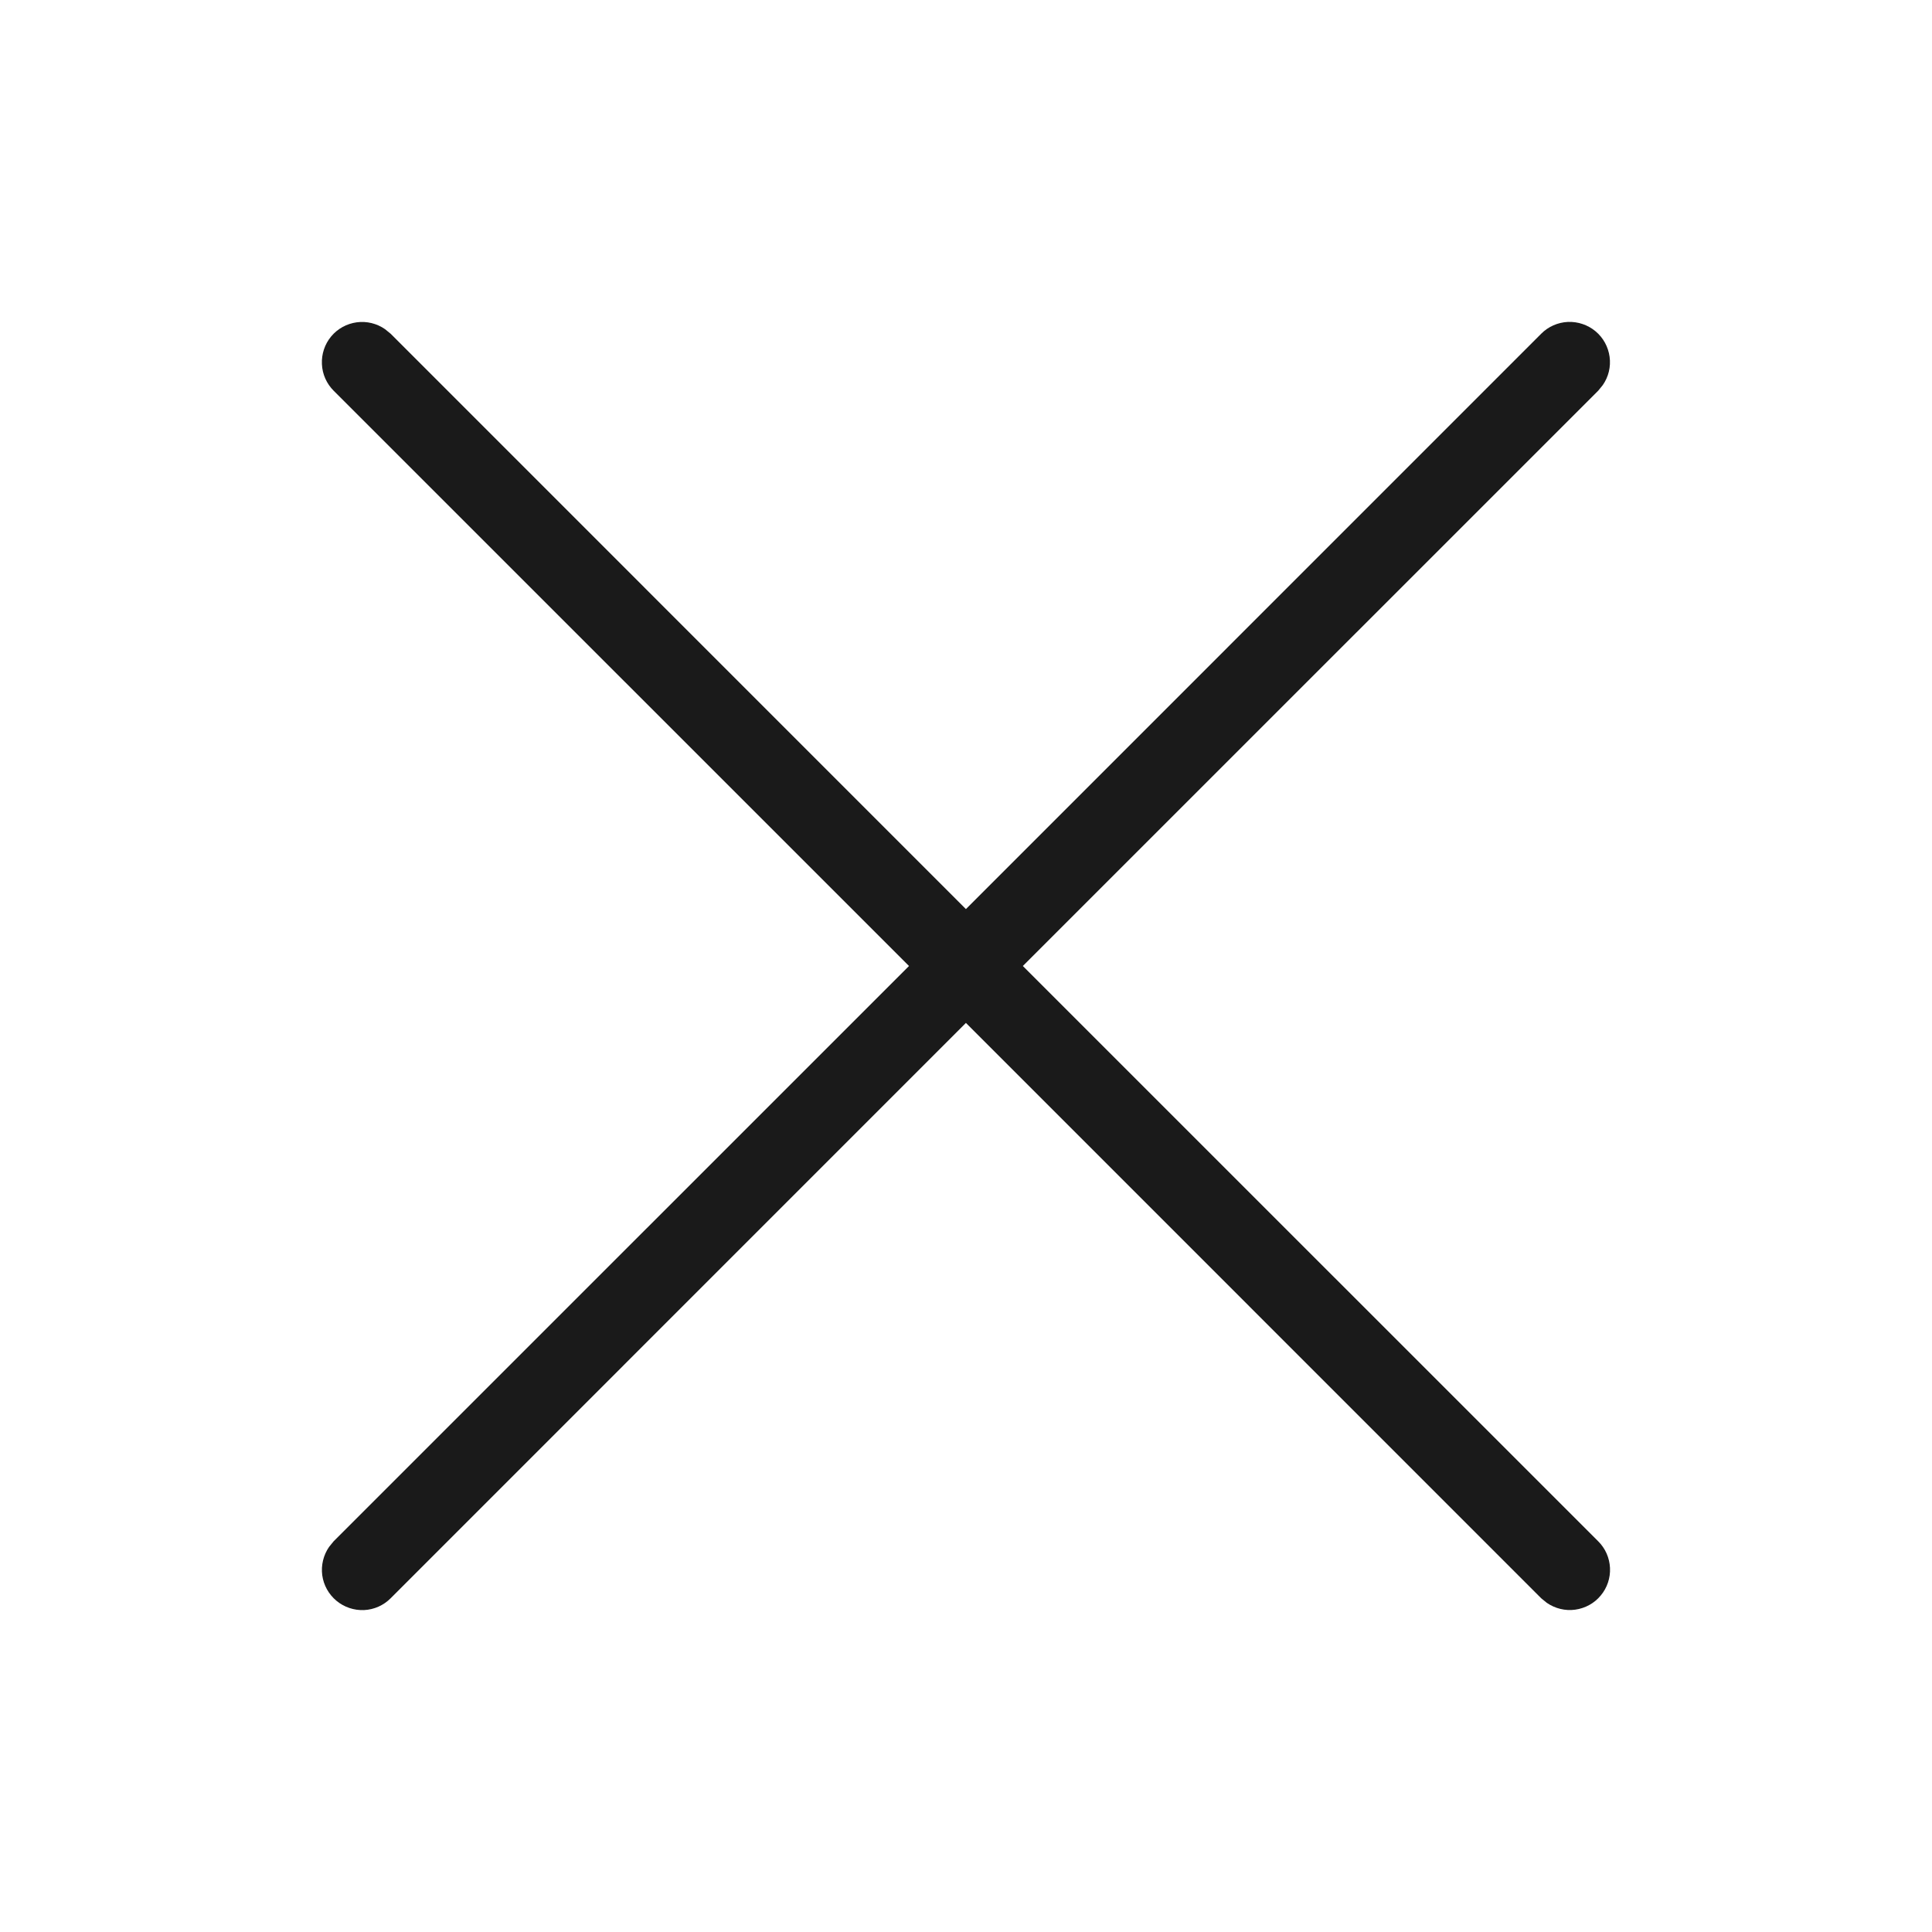 <svg xmlns="http://www.w3.org/2000/svg" width="24" height="24" viewBox="0 0 24 24" fill="none"><path d="M4.783 4.089L4.853 4.146L11.999 11.293L19.145 4.146C19.233 4.057 19.352 4.005 19.477 3.999C19.601 3.994 19.724 4.035 19.82 4.115C19.916 4.195 19.978 4.308 19.995 4.432C20.012 4.556 19.982 4.681 19.91 4.784L19.853 4.854L12.706 12L19.853 19.146C19.942 19.234 19.994 19.352 20 19.477C20.006 19.602 19.965 19.725 19.884 19.821C19.805 19.917 19.691 19.979 19.567 19.996C19.444 20.013 19.318 19.982 19.215 19.911L19.145 19.854L11.999 12.707L4.853 19.854C4.765 19.943 4.647 19.995 4.522 20.001C4.397 20.006 4.275 19.965 4.179 19.885C4.083 19.805 4.02 19.692 4.003 19.568C3.987 19.444 4.017 19.319 4.088 19.216L4.145 19.146L11.292 12L4.145 4.854C4.057 4.766 4.004 4.648 3.999 4.523C3.993 4.398 4.034 4.275 4.114 4.179C4.194 4.083 4.307 4.021 4.431 4.004C4.555 3.987 4.681 4.018 4.783 4.089Z" fill="#1A1A1A"></path></svg>
